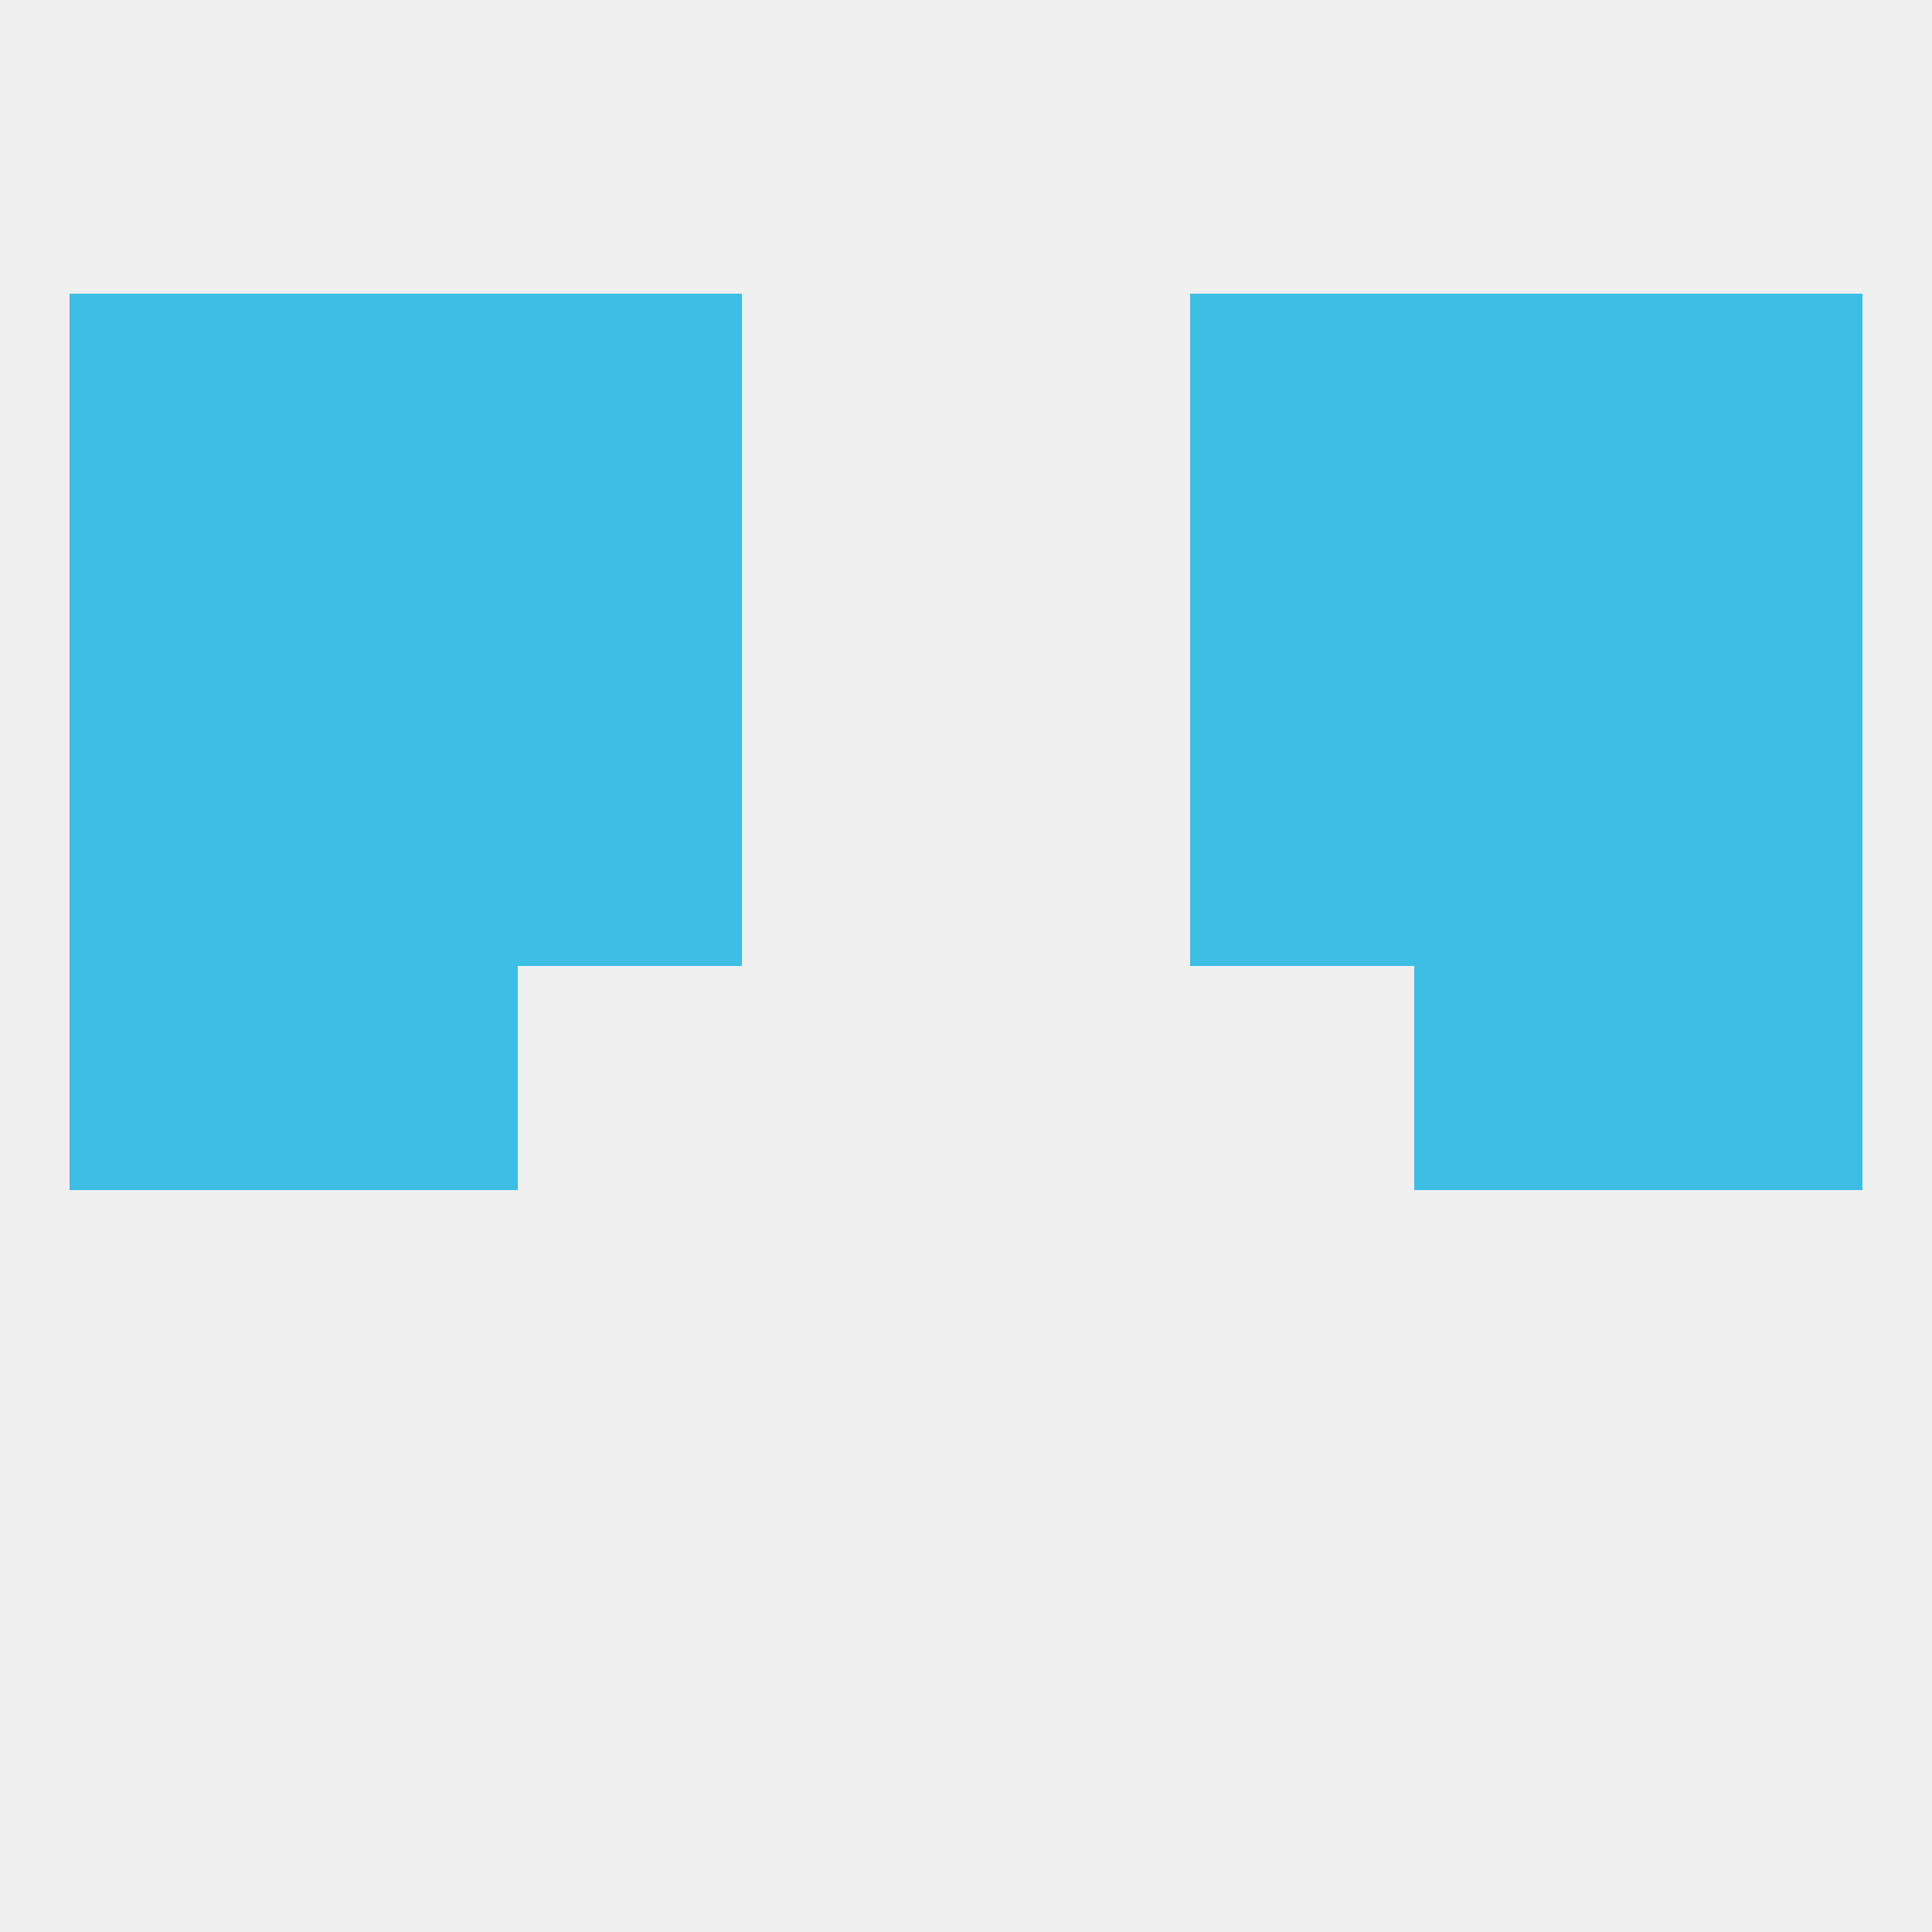
<!--   <?xml version="1.0"?> -->
<svg version="1.1" baseprofile="full" xmlns="http://www.w3.org/2000/svg" xmlns:xlink="http://www.w3.org/1999/xlink" xmlns:ev="http://www.w3.org/2001/xml-events" width="250" height="250" viewBox="0 0 250 250" >
	<rect width="100%" height="100%" fill="rgba(240,240,240,255)"/>

	<rect x="183" y="125" width="29" height="29" fill="rgba(60,190,229,255)"/>
	<rect x="9" y="125" width="29" height="29" fill="rgba(60,190,229,255)"/>
	<rect x="212" y="125" width="29" height="29" fill="rgba(60,190,229,255)"/>
	<rect x="38" y="125" width="29" height="29" fill="rgba(60,190,229,255)"/>
	<rect x="9" y="96" width="29" height="29" fill="rgba(60,190,229,255)"/>
	<rect x="212" y="96" width="29" height="29" fill="rgba(60,190,229,255)"/>
	<rect x="38" y="96" width="29" height="29" fill="rgba(60,190,229,255)"/>
	<rect x="183" y="96" width="29" height="29" fill="rgba(60,190,229,255)"/>
	<rect x="67" y="96" width="29" height="29" fill="rgba(60,190,229,255)"/>
	<rect x="154" y="96" width="29" height="29" fill="rgba(60,190,229,255)"/>
	<rect x="183" y="67" width="29" height="29" fill="rgba(60,190,229,255)"/>
	<rect x="9" y="67" width="29" height="29" fill="rgba(60,190,229,255)"/>
	<rect x="212" y="67" width="29" height="29" fill="rgba(60,190,229,255)"/>
	<rect x="67" y="67" width="29" height="29" fill="rgba(60,190,229,255)"/>
	<rect x="154" y="67" width="29" height="29" fill="rgba(60,190,229,255)"/>
	<rect x="38" y="67" width="29" height="29" fill="rgba(60,190,229,255)"/>
	<rect x="67" y="38" width="29" height="29" fill="rgba(60,190,229,255)"/>
	<rect x="154" y="38" width="29" height="29" fill="rgba(60,190,229,255)"/>
	<rect x="38" y="38" width="29" height="29" fill="rgba(60,190,229,255)"/>
	<rect x="183" y="38" width="29" height="29" fill="rgba(60,190,229,255)"/>
	<rect x="9" y="38" width="29" height="29" fill="rgba(60,190,229,255)"/>
	<rect x="212" y="38" width="29" height="29" fill="rgba(60,190,229,255)"/>
</svg>